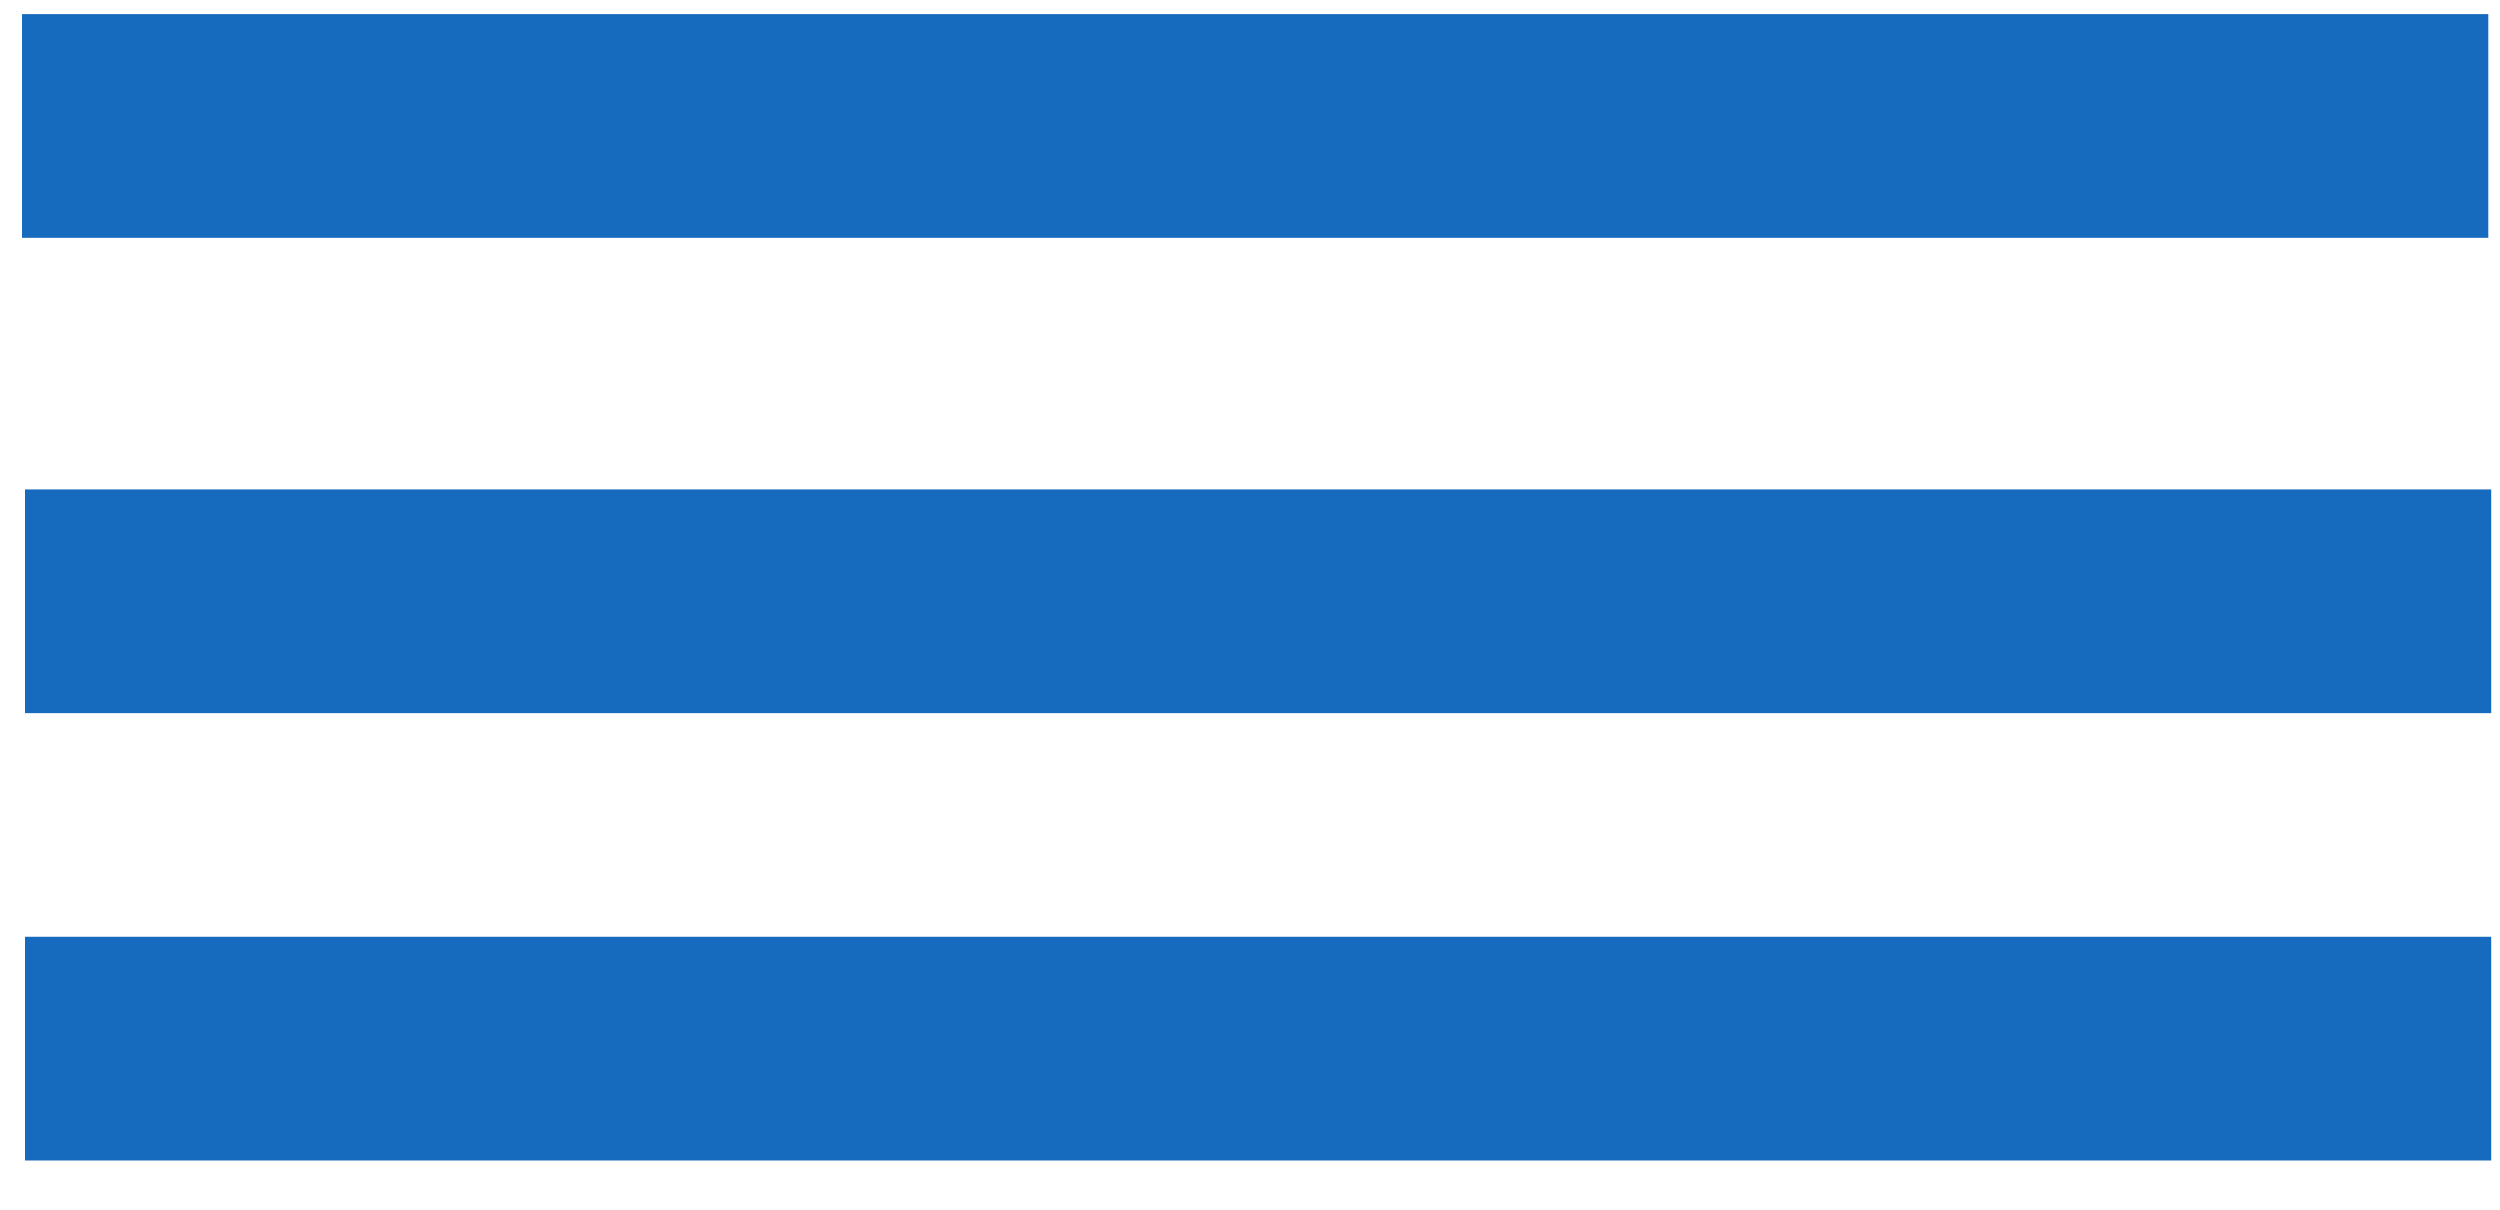 <?xml version="1.0" encoding="UTF-8"?> <svg xmlns="http://www.w3.org/2000/svg" width="31" height="15" viewBox="0 0 31 15" fill="none"> <line x1="0.273" y1="1.562" x2="30.855" y2="1.562" stroke="#176BBF" stroke-width="2.774"></line> <line x1="0.31" y1="7.456" x2="30.891" y2="7.456" stroke="#176BBF" stroke-width="2.774"></line> <line x1="0.31" y1="13.003" x2="30.891" y2="13.003" stroke="#176BBF" stroke-width="2.774"></line> </svg> 